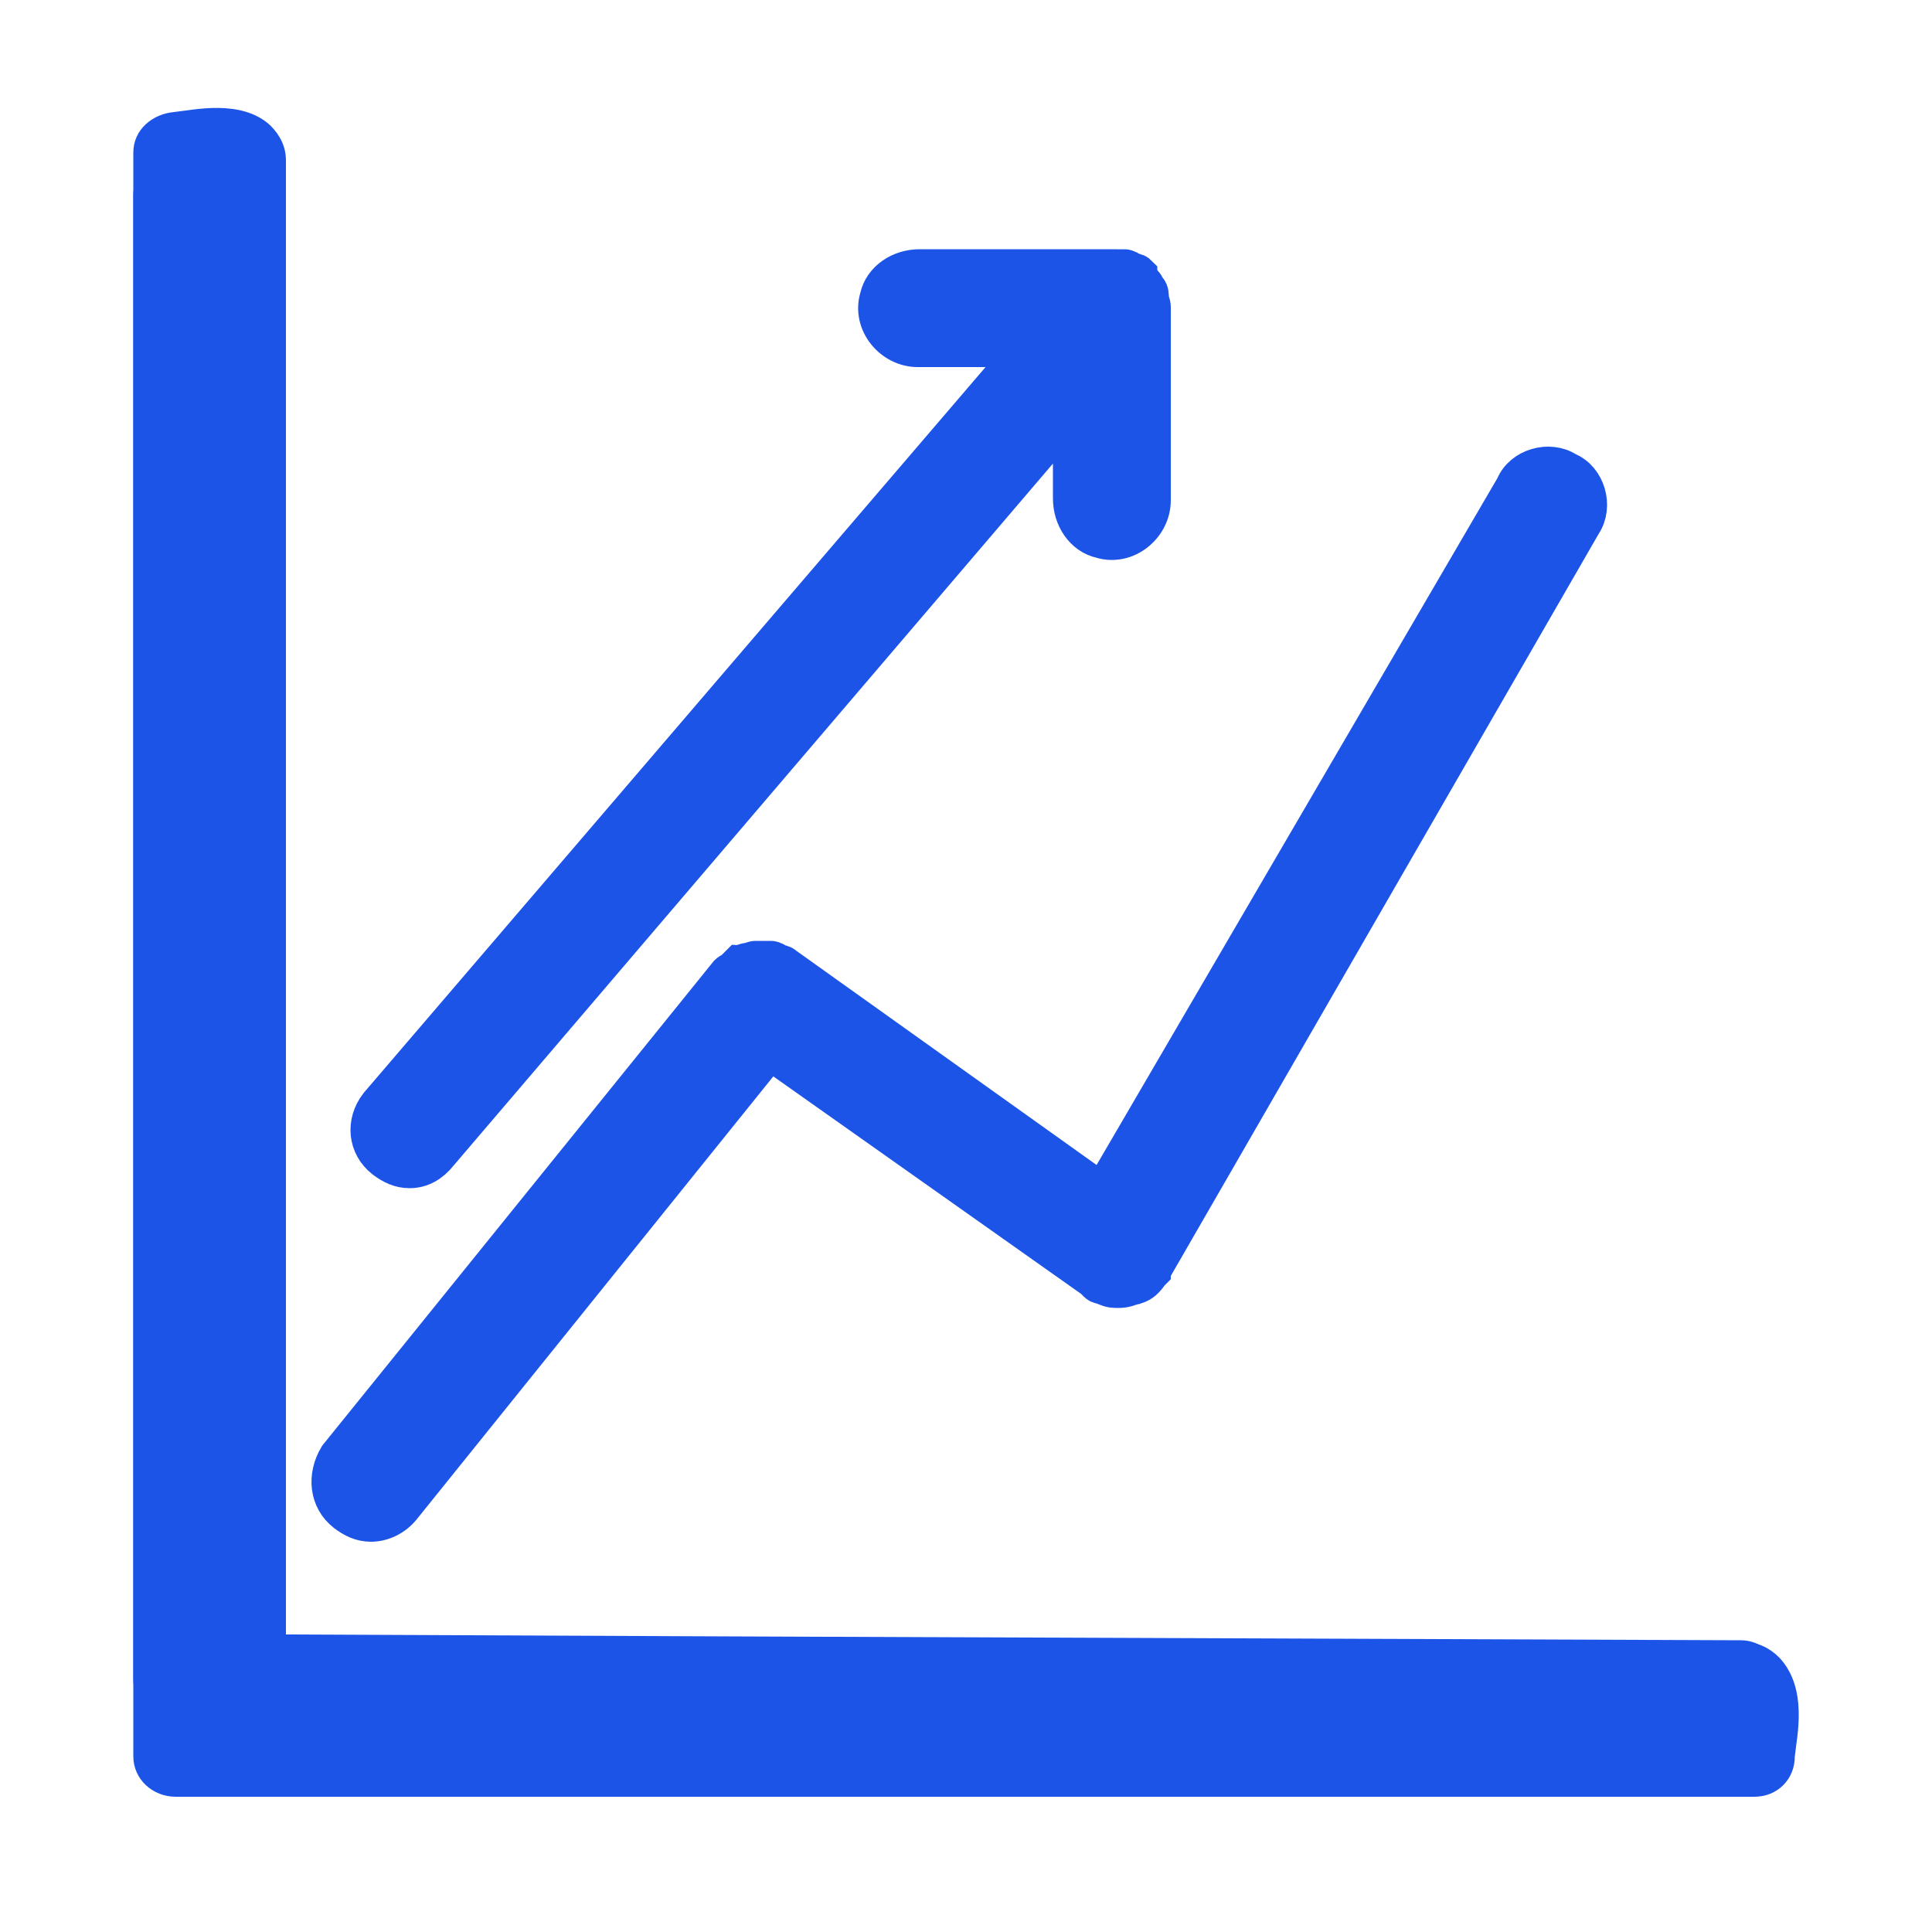 <?xml version="1.0" encoding="utf-8"?>
<!-- Generator: Adobe Illustrator 28.2.0, SVG Export Plug-In . SVG Version: 6.00 Build 0)  -->
<svg version="1.1" id="Layer_1" xmlns="http://www.w3.org/2000/svg" xmlns:xlink="http://www.w3.org/1999/xlink" x="0px" y="0px"
	 viewBox="0 0 100 100" style="enable-background:new 0 0 100 100;" xml:space="preserve">
<style type="text/css">
	.st0{fill:#1C54E8;}
	.st1{fill:#1C54E8;stroke:#1C54E8;stroke-width:2;stroke-miterlimit:10;}
</style>
<g>
	<g>
		<path class="st0" d="M90.1,84.9l-52.4-0.2l-22.9-0.1c0,0,0-1.3,0-3.6c0-15,0-72.7,0-72.7c0-0.7-0.3-1.3-0.8-1.8
			C12.5,5.1,10,5.7,9,5.8C7.9,5.9,6.9,6.7,6.9,7.9v79c0,1.2,0.9,2.1,2.1,2.1h80.8c1.2,0,2.3-1,2.2-2.1C92,85.7,91.2,84.9,90.1,84.9z
			"/>
		<path class="st0" d="M9.1,7.9c-1.2,0-2.2,1-2.2,2.2l0,80.8c0,1.2,1,2.1,2.2,2.1l81.7,0c1.2,0,2.1-0.9,2.1-2.1
			c0.1-1,0.7-3.5-0.8-5.1c-0.5-0.5-1.1-0.8-1.8-0.8c0,0-59.6,0-75.2,0c-2.3,0-3.7,0-3.7,0l-0.1-22.9L11.1,9.9
			C11.1,8.8,10.3,7.9,9.1,7.9z"/>
		<path class="st1" d="M17.9,78.3c0.4,0.3,0.8,0.5,1.3,0.5c0.6,0,1.2-0.3,1.6-0.8l19-23.6c0,0,0,0,0.1,0l16.7,11.8
			c0,0,0.1,0,0.1,0.1c0,0,0,0,0.1,0.1s0.2,0.1,0.3,0.1s0.1,0.1,0.2,0.1c0.2,0.1,0.4,0.1,0.6,0.1c0.3,0,0.6-0.1,0.8-0.2h0.1
			c0.3-0.1,0.5-0.3,0.7-0.6c0,0,0,0,0.1-0.1c0,0,0,0,0-0.1l0.1-0.1l22.2-38.5c0.6-0.9,0.2-2.3-0.8-2.7c-0.9-0.6-2.3-0.2-2.7,0.8
			L57.1,61.7c0,0,0,0-0.1,0L40.6,50c-0.1-0.1-0.2-0.1-0.3-0.1c-0.1-0.1-0.3-0.2-0.4-0.2c-0.1,0-0.3,0-0.4,0c-0.1,0-0.3,0-0.4,0
			c-0.1,0-0.3,0.1-0.4,0.1c-0.1,0-0.3,0.1-0.4,0.1c-0.1,0.1-0.2,0.2-0.3,0.3c-0.1,0.1-0.2,0.1-0.3,0.2L17.5,75.4
			C16.9,76.4,17,77.6,17.9,78.3z"/>
		<path class="st1" d="M19.9,60c0.4,0.3,0.8,0.5,1.3,0.5c0.6,0,1.1-0.3,1.5-0.8l32.7-38.3c0,0,0.1,0,0.1,0l0,4.4
			c0,1,0.6,1.9,1.5,2.1c1.3,0.4,2.6-0.7,2.6-2V16v-0.1c0-0.2-0.1-0.3-0.1-0.5c0-0.1,0-0.3-0.1-0.4c-0.1-0.1-0.1-0.2-0.2-0.3
			c-0.1-0.1-0.2-0.3-0.3-0.4c0,0,0,0,0-0.1c-0.1-0.1-0.2-0.1-0.3-0.1c-0.1-0.1-0.3-0.2-0.4-0.2C58.2,14,58.1,14,58,14
			c-0.1,0-0.2-0.1-0.3-0.1l-10.1,0c-1,0-1.9,0.6-2.1,1.5c-0.4,1.3,0.7,2.6,2,2.6h5.6c0,0,0.1,0.1,0,0.1L19.6,57.2
			C18.9,58.1,19,59.3,19.9,60z"/>
	</g>
</g>
</svg>
